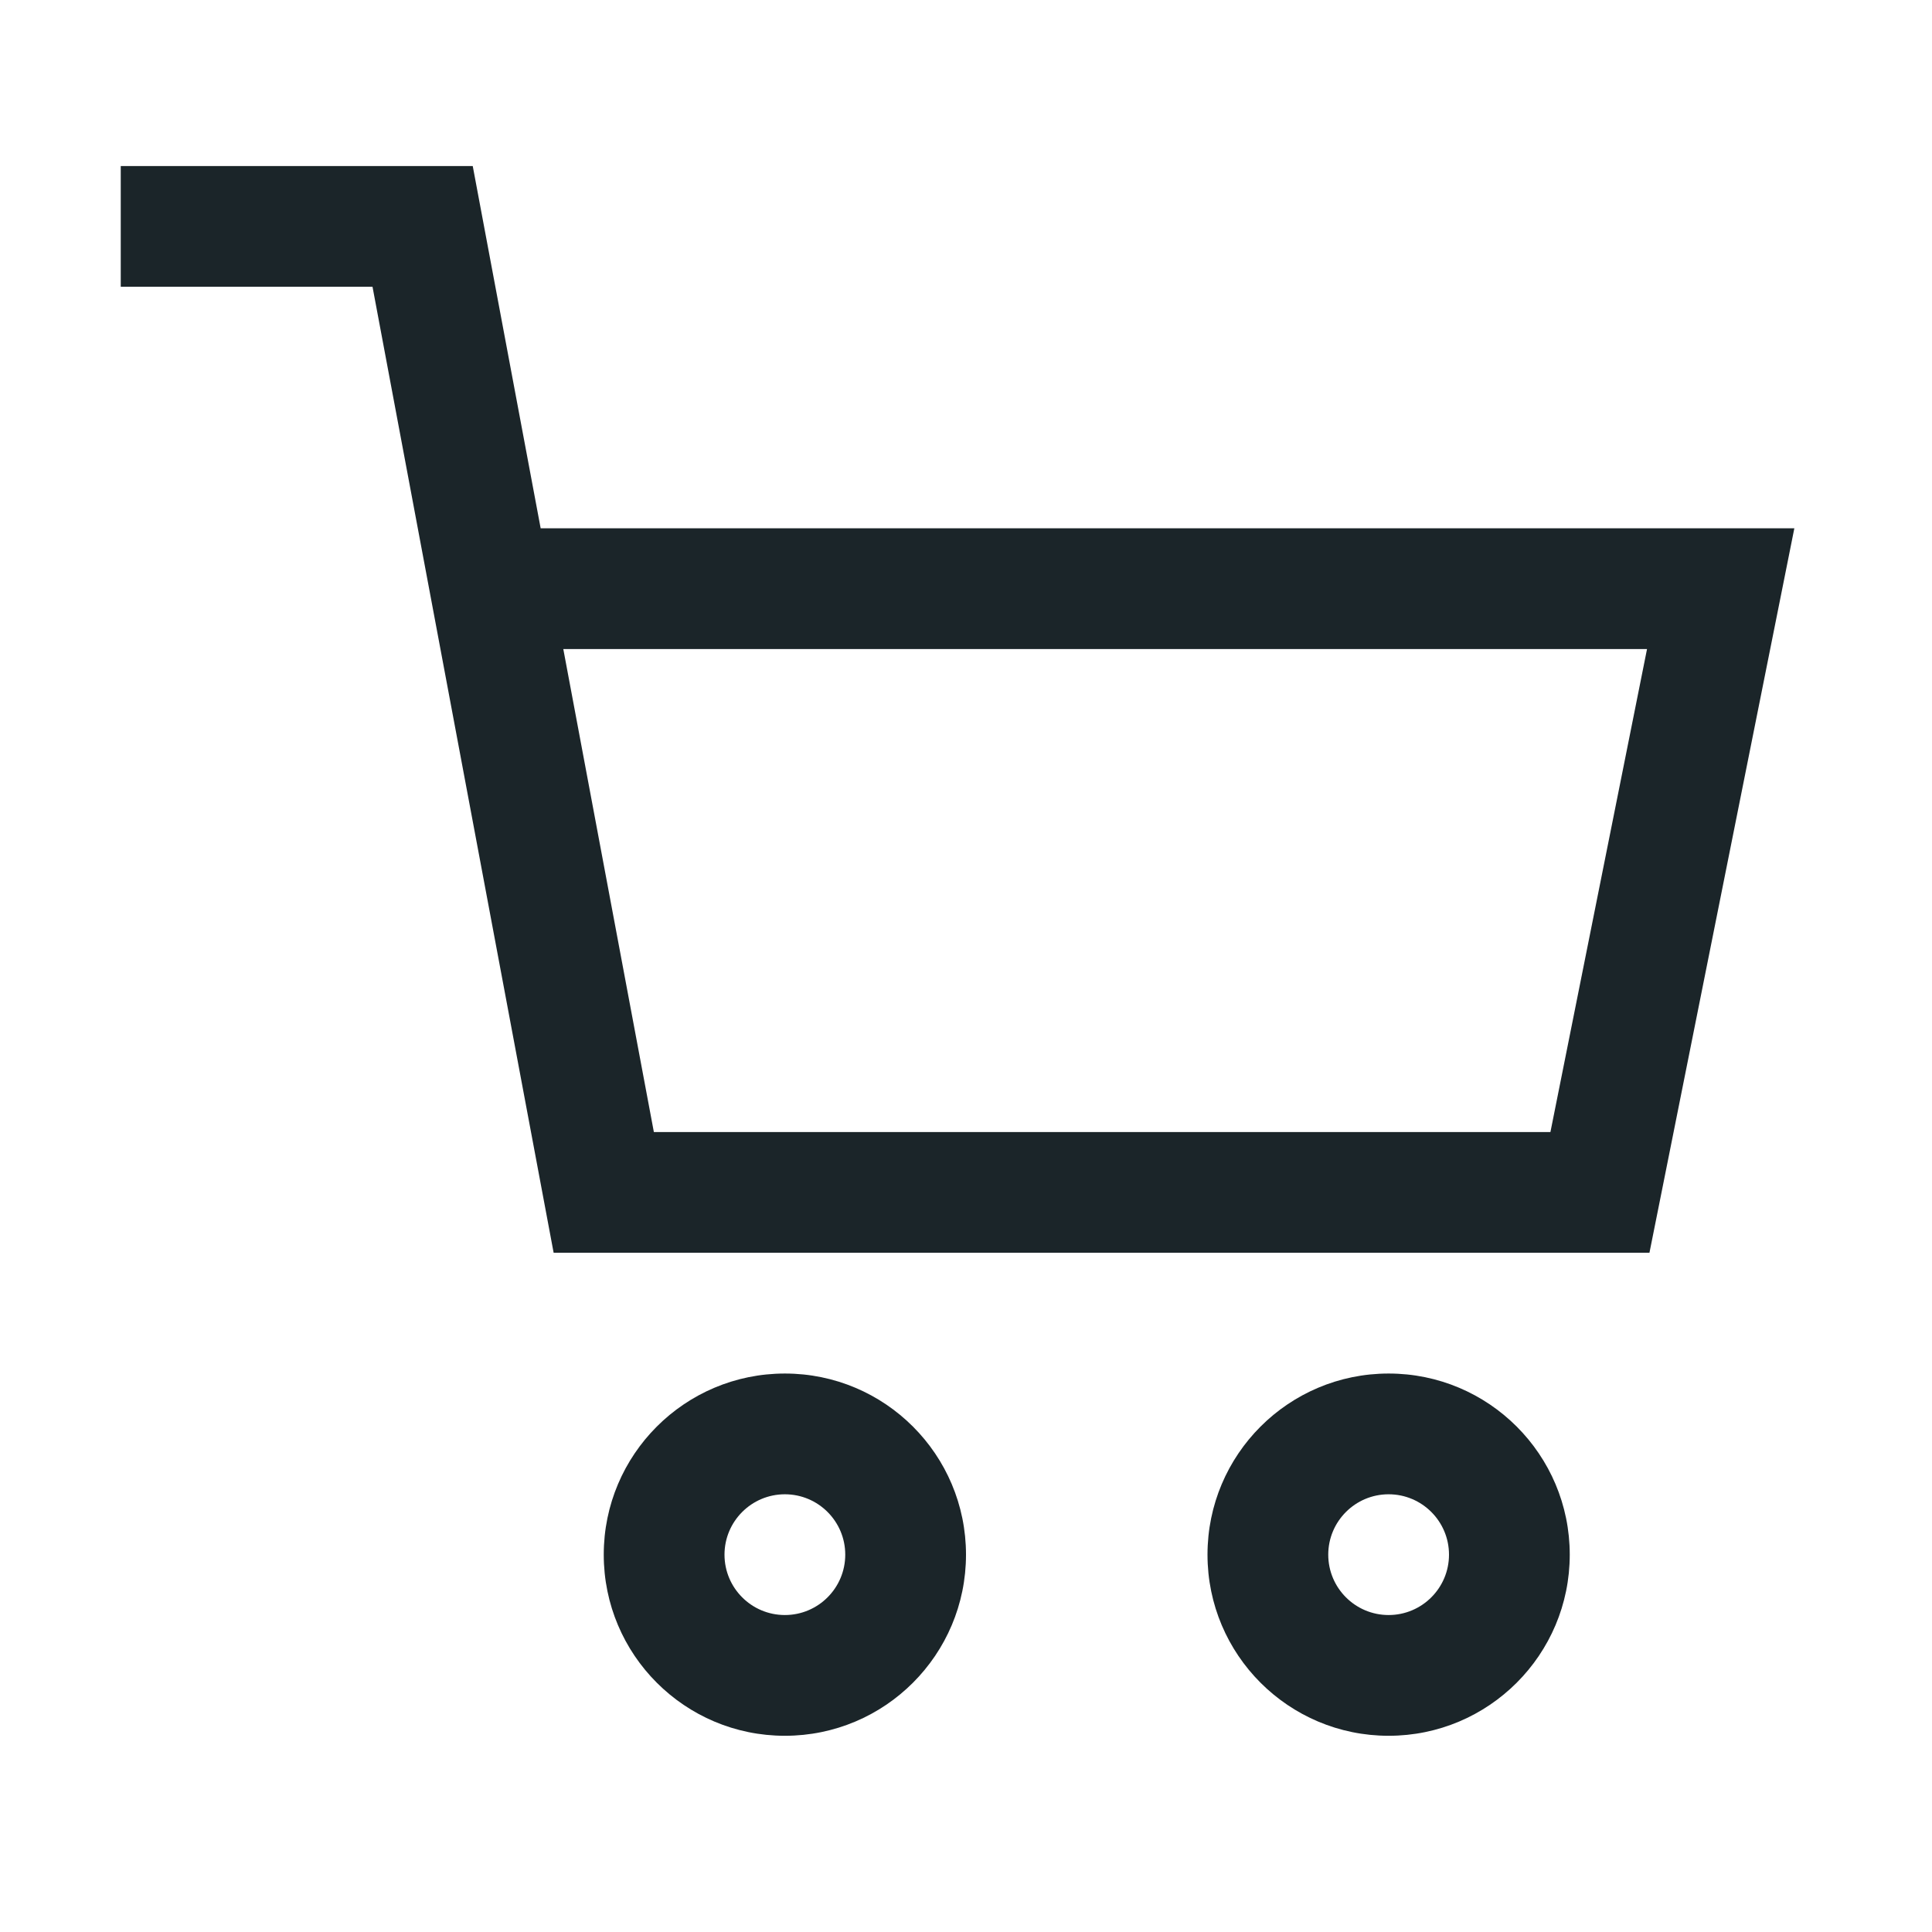 <svg width="32" height="32" viewBox="0 0 32 32" fill="none" xmlns="http://www.w3.org/2000/svg">
<path fill-rule="evenodd" clip-rule="evenodd" d="M6.17 4.75H2V2.75H7H7.83L7.983 3.566L8.955 8.75H28.5H29.72L29.481 9.946L27.481 19.946L27.32 20.75H26.5H10H9.17L9.017 19.934L7.142 9.934L6.17 4.75ZM9.33 10.75L10.83 18.75H25.68L27.28 10.75H9.33ZM13 26.75C13.552 26.75 14 26.302 14 25.75C14 25.198 13.552 24.75 13 24.75C12.448 24.75 12 25.198 12 25.75C12 26.302 12.448 26.75 13 26.75ZM13 28.75C14.657 28.75 16 27.407 16 25.75C16 24.093 14.657 22.75 13 22.75C11.343 22.75 10 24.093 10 25.75C10 27.407 11.343 28.75 13 28.75ZM24 25.75C24 26.302 23.552 26.75 23 26.75C22.448 26.75 22 26.302 22 25.75C22 25.198 22.448 24.75 23 24.75C23.552 24.75 24 25.198 24 25.75ZM26 25.75C26 27.407 24.657 28.75 23 28.75C21.343 28.75 20 27.407 20 25.75C20 24.093 21.343 22.75 23 22.75C24.657 22.75 26 24.093 26 25.75Z" fill="#1B2529"/>
</svg>
